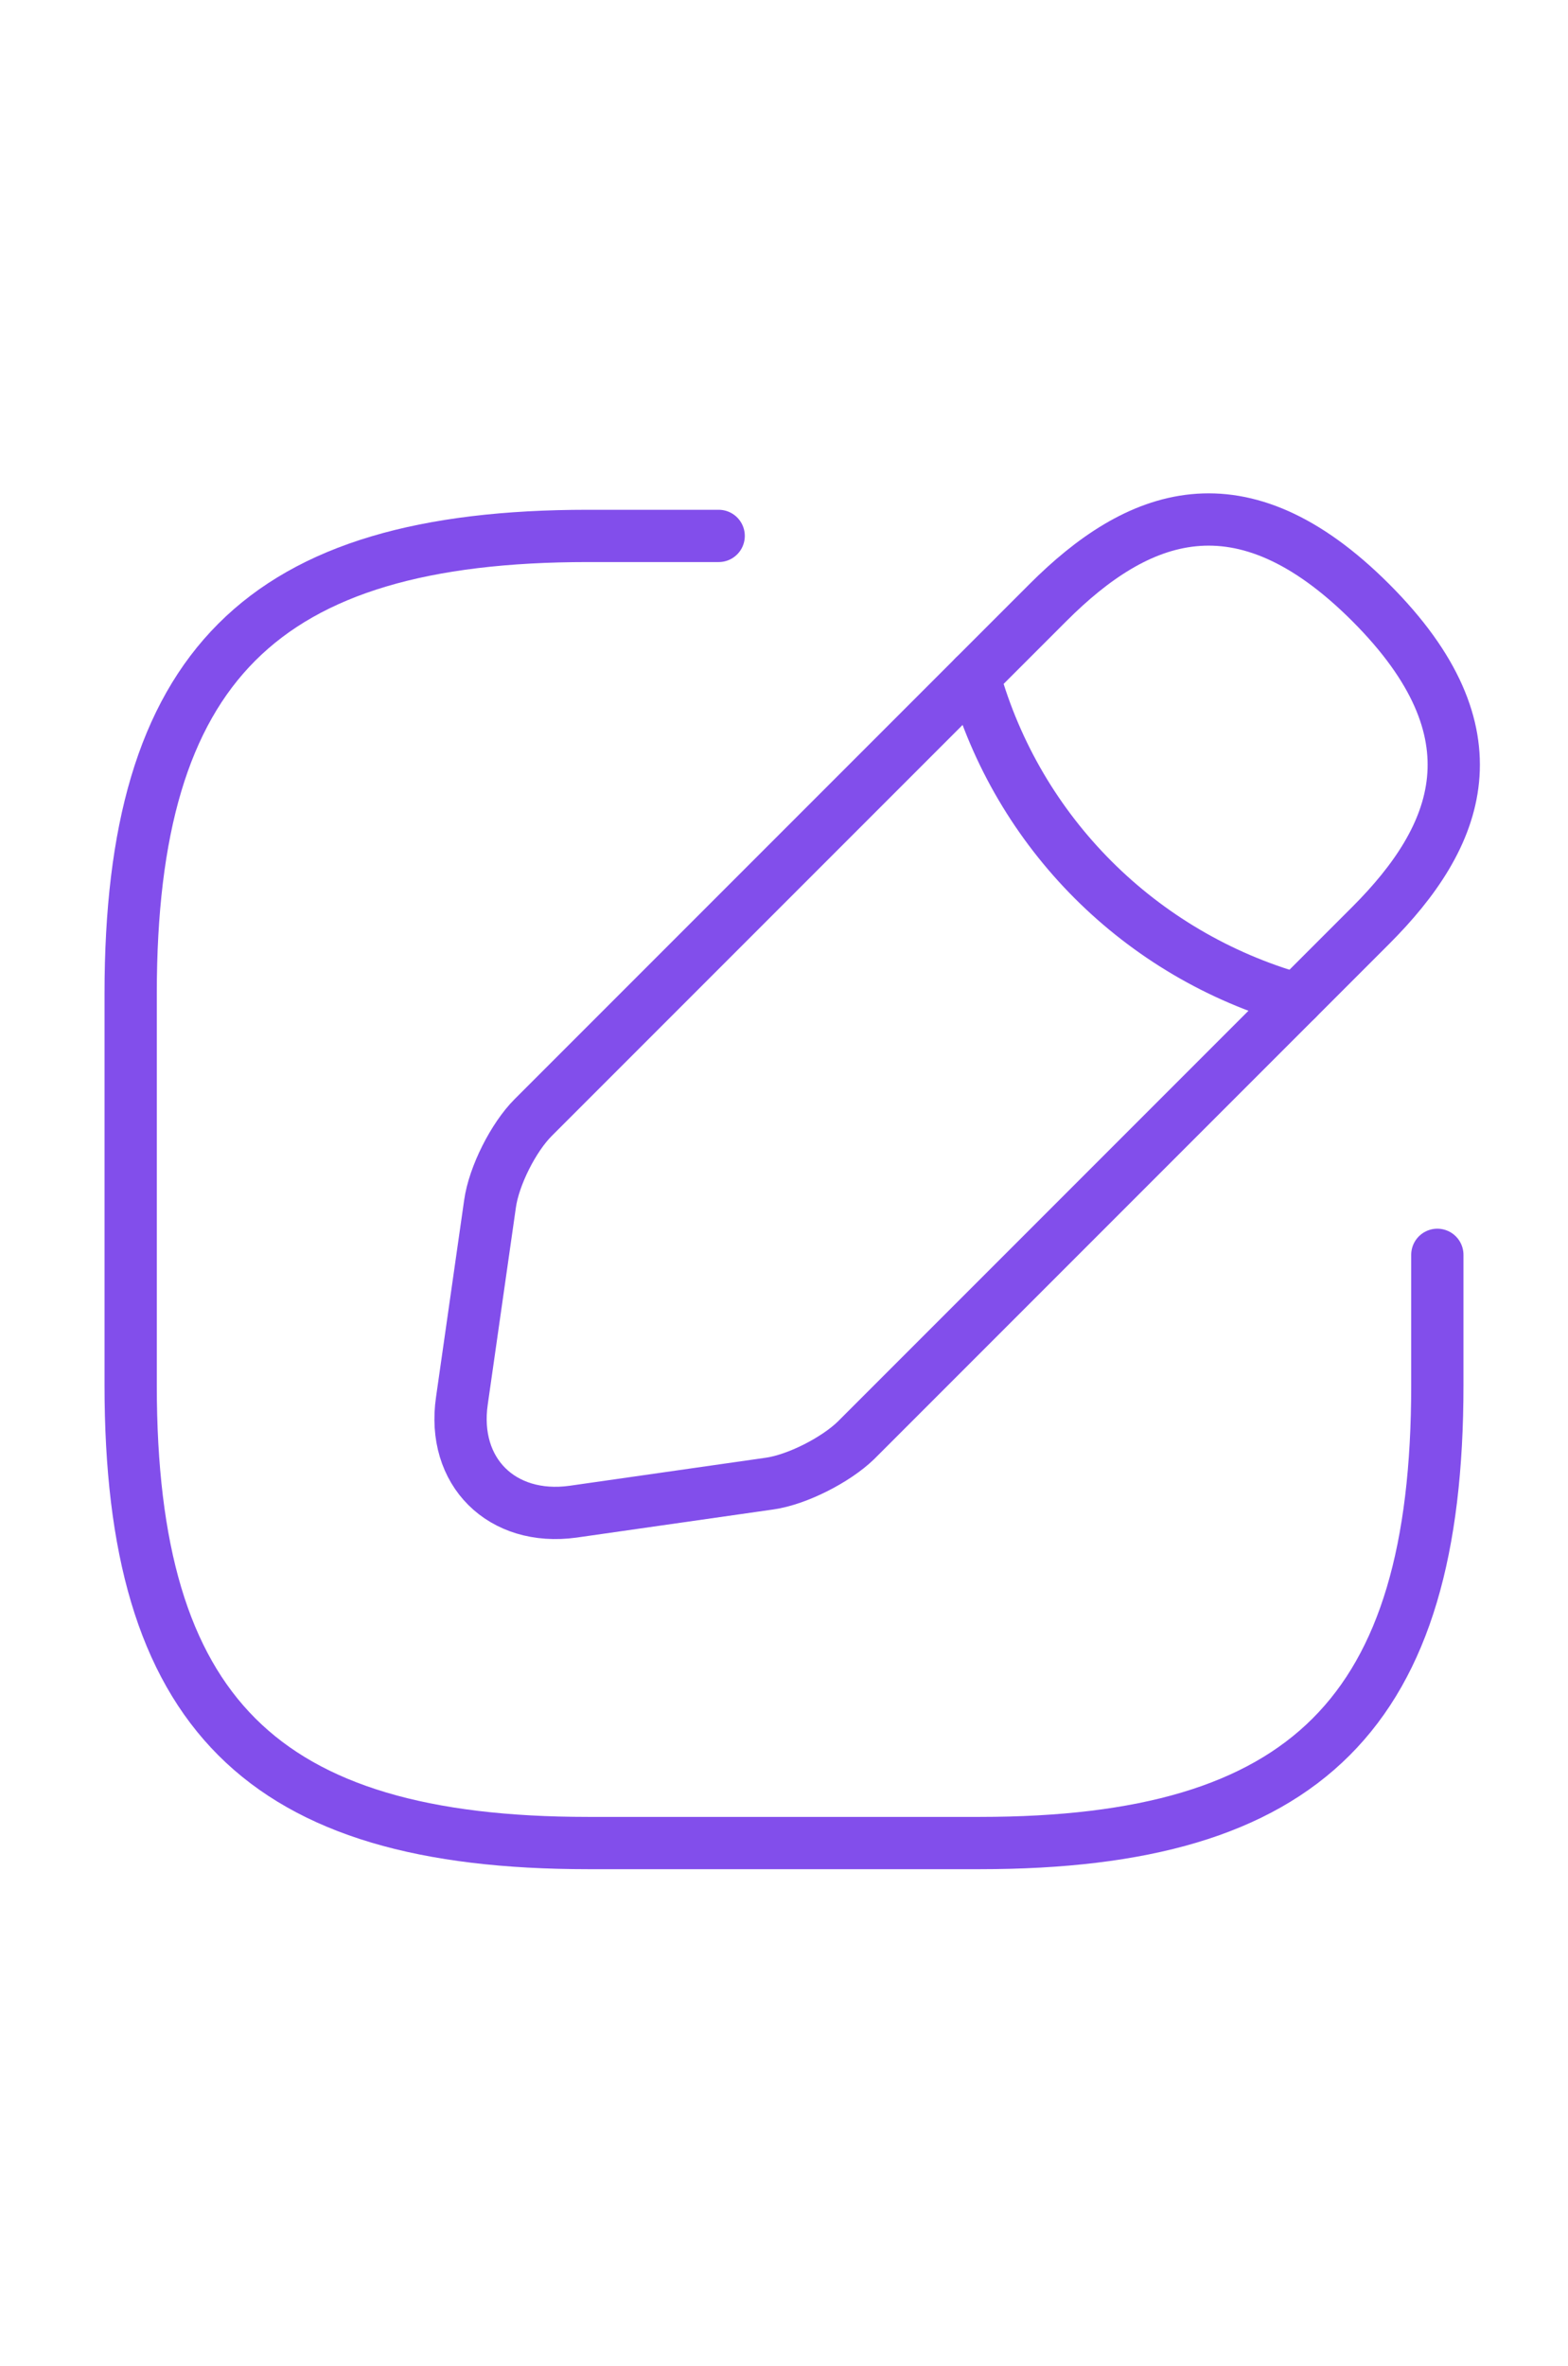<svg xmlns="http://www.w3.org/2000/svg" width="120" height="181" fill="none"><path stroke="#824EEB" stroke-linecap="round" stroke-linejoin="round" stroke-width="4" d="M55 41H45c-25 0-35 10-35 35v30c0 25 10 35 35 35h30c25 0 35-10 35-35V96"/><path stroke="#824EEB" stroke-linecap="round" stroke-linejoin="round" stroke-miterlimit="10" stroke-width="4" d="m80.201 46.1-39.4 39.4c-1.5 1.5-3 4.45-3.3 6.6l-2.15 15.05c-.8 5.45 3.05 9.25 8.5 8.5l15.05-2.15c2.1-.3 5.05-1.8 6.6-3.3l39.4-39.4c6.8-6.8 10-14.7 0-24.7s-17.9-6.8-24.7 0Z"/><path stroke="#824EEB" stroke-linecap="round" stroke-linejoin="round" stroke-miterlimit="10" stroke-width="4" d="M74.55 51.75c3.35 11.95 12.7 21.3 24.7 24.7"/></svg>